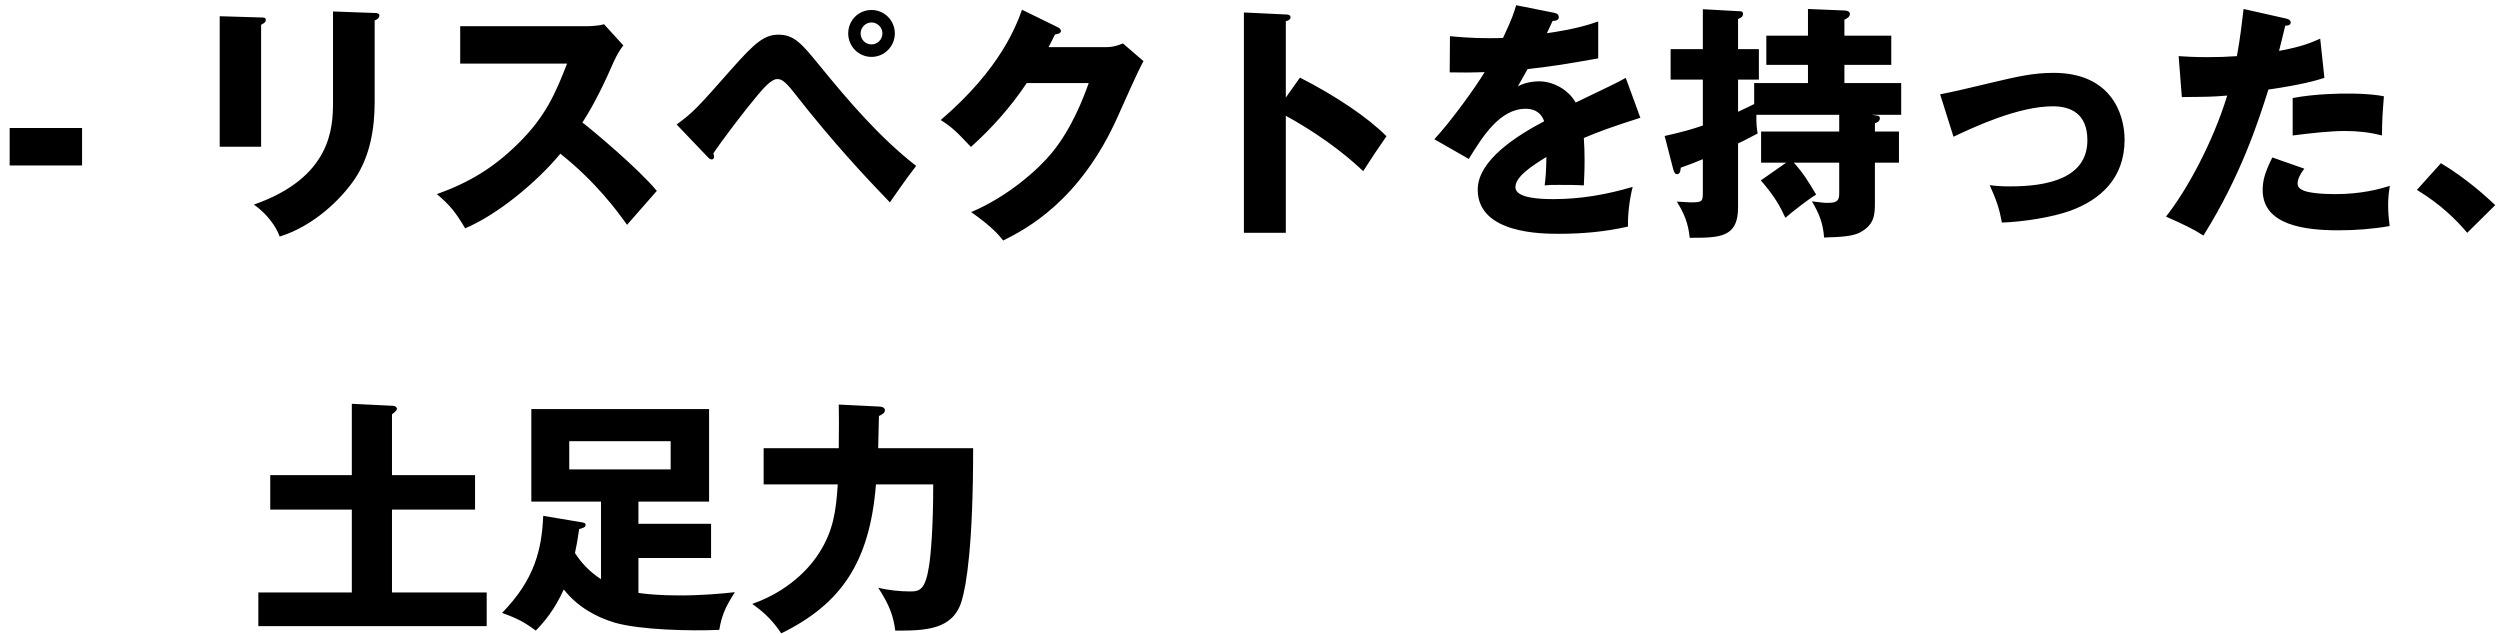 <svg width="272" height="69" viewBox="0 0 272 69" fill="none" xmlns="http://www.w3.org/2000/svg">
<path d="M8.929 13.927H1.052V17.999H8.929V13.927ZM23.904 1.765V15.963H28.409V2.688C28.597 2.606 28.921 2.443 28.921 2.172C28.921 1.927 28.732 1.9 28.409 1.9L23.904 1.765ZM36.231 1.249V11.103C36.231 13.872 36.069 19.302 27.626 22.261C29.056 23.265 30.027 24.623 30.432 25.736C34.127 24.596 37.121 21.664 38.605 19.465C40.251 17.021 40.763 14.035 40.763 11.076V2.226C40.952 2.145 41.276 2.009 41.276 1.683C41.276 1.466 41.033 1.412 40.763 1.412L36.231 1.249ZM61.696 6.923C60.482 10.045 59.376 12.705 56.301 15.691C53.684 18.27 51.014 19.872 47.534 21.121C49.017 22.369 49.584 23.13 50.609 24.84C54.143 23.347 58.378 19.845 60.968 16.723C64.96 19.899 67.226 23.075 68.224 24.46C69.114 23.428 70.571 21.799 71.461 20.768C69.438 18.325 64.501 14.198 63.368 13.329C64.717 11.239 65.796 8.959 66.794 6.678C67.199 5.782 67.603 5.212 67.819 4.941L65.715 2.633C65.257 2.796 64.285 2.85 63.854 2.85H50.07V6.923H61.696ZM76.991 17.076C77.126 17.212 77.261 17.347 77.449 17.347C77.611 17.347 77.692 17.184 77.692 17.049C77.692 16.913 77.638 16.777 77.611 16.696C78.475 15.366 81.145 11.863 82.413 10.37C83.06 9.61 83.924 8.606 84.544 8.606C84.868 8.606 85.245 8.606 86.324 9.99C90.64 15.528 94.282 19.383 96.818 22.017C97.33 21.284 98.652 19.356 99.677 18.053C95.685 14.931 92.367 11.049 89.157 7.113C87.268 4.805 86.432 3.773 84.706 3.773C83.168 3.773 82.17 4.615 79.634 7.466C75.858 11.755 75.426 12.216 73.619 13.547L76.991 17.076ZM94.821 1.086C93.419 1.086 92.286 2.199 92.286 3.638C92.286 5.049 93.419 6.19 94.821 6.19C96.224 6.19 97.357 5.049 97.357 3.638C97.357 2.199 96.197 1.086 94.821 1.086ZM94.821 2.443C95.469 2.443 96.008 2.986 96.008 3.638C96.008 4.289 95.469 4.832 94.821 4.832C94.147 4.832 93.635 4.289 93.635 3.638C93.635 2.986 94.174 2.443 94.821 2.443ZM114.082 5.131C114.271 4.805 114.351 4.588 114.783 3.746C115.053 3.719 115.43 3.638 115.43 3.366C115.43 3.149 115.188 3.013 115.08 2.959L111.195 1.059C110.602 2.688 108.902 7.466 102.348 13.058C103.642 13.872 104.182 14.443 105.638 15.99C107.931 13.927 109.982 11.619 111.708 9.04H118.452C117.858 10.696 116.617 13.981 114.432 16.641C113.03 18.352 109.766 21.338 105.665 23.075C107.931 24.677 108.687 25.573 109.145 26.17C111.519 24.976 117.508 21.962 121.662 12.569C122.282 11.185 123.928 7.466 124.413 6.651L122.174 4.724C121.635 4.941 121.149 5.131 120.259 5.131H114.082ZM139.897 10.615V2.308C140.113 2.253 140.41 2.145 140.41 1.873C140.41 1.602 140.086 1.575 139.897 1.575L135.338 1.357V25.329H139.897V12.596C144.726 15.257 147.423 17.782 148.313 18.623C149.5 16.777 149.635 16.587 150.849 14.822C148.853 12.814 145.427 10.479 141.435 8.443L139.897 10.615ZM164.957 0.57C164.741 1.303 164.525 2.036 163.527 4.126C163.096 4.154 162.772 4.154 161.99 4.154C160.155 4.154 158.591 4.018 157.755 3.936L157.728 7.873C158.888 7.9 160.074 7.9 161.531 7.846C160.533 9.502 157.836 13.248 156.055 15.148L159.805 17.293C161.288 14.877 163.177 11.836 165.982 11.836C166.629 11.836 167.574 11.999 168.005 13.194C165.065 14.741 160.776 17.429 160.776 20.632C160.776 25.437 167.789 25.437 169.597 25.437C172.132 25.437 174.668 25.22 177.123 24.65C177.096 23.347 177.285 21.691 177.635 20.334C174.776 21.175 171.971 21.664 169.003 21.664C167.628 21.664 164.876 21.582 164.876 20.361C164.876 19.248 166.575 18.107 168.248 17.076C168.221 18.759 168.167 19.302 168.059 20.171C168.599 20.116 168.733 20.116 169.624 20.116C170.487 20.116 171.458 20.116 172.321 20.171C172.348 19.438 172.402 18.677 172.402 17.456C172.402 16.641 172.375 15.8 172.321 15.013C173.913 14.334 175.477 13.764 178.472 12.814L176.88 8.47C175.882 9.04 175.423 9.23 171.431 11.158C170.595 9.665 168.868 8.85 167.493 8.85C167.277 8.85 166.117 8.85 165.146 9.393C165.82 8.199 165.874 8.09 166.198 7.52C169.381 7.14 169.866 7.058 173.886 6.353V2.335C171.647 3.149 169.084 3.502 168.302 3.611L168.922 2.28C169.111 2.28 169.597 2.253 169.597 1.873C169.597 1.493 169.219 1.412 169.057 1.385L164.957 0.57ZM191.581 19.628C193.119 21.392 193.713 22.532 194.252 23.7C194.819 23.184 196.788 21.637 197.597 21.175C196.734 19.709 196.194 18.84 195.169 17.7H200.106V21.067C200.106 21.962 199.728 22.071 198.757 22.071C198.406 22.071 198.11 22.017 197.138 21.908C197.975 23.32 198.352 24.351 198.46 25.844C200.618 25.79 201.616 25.654 202.291 25.329C203.963 24.487 203.99 23.32 203.99 22.044V17.7H206.607V14.307H203.99V13.411C204.422 13.275 204.53 13.058 204.53 12.895C204.53 12.678 204.449 12.596 204.179 12.569L203.639 12.488H206.849V9.04H200.672V7.058H205.77V3.882H200.672V2.145C200.942 2.009 201.266 1.846 201.266 1.52C201.266 1.222 200.915 1.14 200.645 1.14L196.707 0.977V3.882H192.175V7.058H196.707V9.04H190.853V11.32C190.529 11.483 190.206 11.646 189.1 12.162V8.66H191.366V5.348H189.1V2.063C189.343 1.982 189.639 1.846 189.639 1.52C189.639 1.222 189.423 1.222 189.262 1.222L185.269 1.004V5.348H181.763V8.66H185.269V13.655C184.19 14.035 183.057 14.361 181.115 14.795L182.059 18.46C182.113 18.623 182.194 18.949 182.464 18.949C182.815 18.949 182.842 18.515 182.869 18.243C183.786 17.917 184.433 17.673 185.269 17.32V20.795C185.269 21.935 185.269 22.017 183.894 22.017C183.813 22.017 182.545 21.935 182.437 21.935C183.192 23.157 183.678 24.216 183.84 25.872C187.077 25.872 189.1 25.872 189.1 22.587V15.61C190.179 15.094 190.691 14.795 191.231 14.524C191.15 14.035 191.069 13.492 191.096 12.488H200.106V14.307H191.608V17.7H194.333L191.581 19.628ZM212.541 14.877C214.78 13.818 219.582 11.565 223.358 11.565C225.247 11.565 227.108 12.325 227.108 15.257C227.108 19.438 222.684 20.279 218.746 20.279C217.72 20.279 217.046 20.225 216.48 20.143C217.208 21.799 217.505 22.56 217.801 24.216C220.229 24.134 223.331 23.618 225.22 22.94C228.511 21.745 231.154 19.41 231.154 15.203C231.154 12.243 229.563 7.927 223.439 7.927C221.173 7.927 219.474 8.334 216.48 9.04C215.05 9.393 212.137 10.072 211.085 10.262L212.541 14.877ZM244.102 0.977C243.94 2.308 243.752 4.072 243.374 6.108C242.187 6.19 241.378 6.217 240.164 6.217C238.788 6.217 237.844 6.162 237.035 6.108L237.385 10.56C240.353 10.533 240.676 10.533 242.322 10.398C240.757 15.501 237.925 20.713 235.659 23.564C237.601 24.433 238.599 24.894 239.732 25.627C243.832 19.085 245.721 13.166 246.8 9.746C250.522 9.203 252.06 8.741 252.896 8.47L252.438 4.208C251.386 4.669 250.441 5.077 247.96 5.538C248.068 5.158 248.526 3.231 248.634 2.796C248.85 2.796 249.228 2.769 249.228 2.443C249.228 2.172 248.931 2.063 248.688 2.009L244.102 0.977ZM247.231 17.13C246.422 18.759 246.179 19.628 246.179 20.686C246.179 24.541 250.873 25.057 254.407 25.057C256.268 25.057 258.102 24.921 259.991 24.596C259.937 24.053 259.829 23.32 259.829 22.342C259.829 21.338 259.937 20.741 260.018 20.225C258.885 20.578 256.888 21.121 254.083 21.121C252.599 21.121 251.035 20.985 250.468 20.659C250.172 20.496 249.983 20.334 249.983 19.953C249.983 19.736 250.037 19.22 250.711 18.352L247.231 17.13ZM249.443 14.741C251.332 14.497 253.517 14.252 255.108 14.252C256.511 14.252 257.806 14.388 259.154 14.741C259.181 12.922 259.208 12.488 259.37 10.479C258.831 10.37 257.752 10.18 255.405 10.18C254.892 10.18 251.925 10.18 249.443 10.669V14.741ZM271.482 22.315C270.565 21.447 268.38 19.438 265.574 17.755L262.958 20.659C265.548 22.234 267.247 23.917 268.434 25.329L271.482 22.315ZM42.648 51.698V45.074C42.837 44.938 43.188 44.667 43.188 44.477C43.188 44.314 42.999 44.151 42.756 44.151L38.278 43.934V51.698H29.403V55.444H38.278V64.457H28.108V68.122H52.953V64.457H42.648V55.444H51.685V51.698H42.648ZM59.103 56.123C58.941 59.734 58.213 63.019 54.625 66.683C56.351 67.308 57.134 67.742 58.294 68.611C59.265 67.606 60.317 66.358 61.342 64.132C62.772 65.95 64.714 67.091 66.872 67.742C69.677 68.557 75.288 68.665 78.255 68.529C78.525 66.982 78.903 66.059 79.955 64.43C78.444 64.593 76.421 64.783 73.885 64.783C71.889 64.783 70.406 64.647 69.461 64.512V60.711H77.365V56.992H69.461V54.576H77.149V44.504H57.808V54.576H65.388V63.019C64.039 62.123 63.23 61.2 62.556 60.168C62.718 59.462 62.825 58.811 63.014 57.562C63.419 57.453 63.716 57.372 63.716 57.1C63.716 56.91 63.527 56.856 63.149 56.802L59.103 56.123ZM72.968 48.006V51.074H61.935V48.006H72.968ZM91.257 44.015C91.284 45.59 91.284 46.078 91.257 48.766H83.084V52.702H91.149C90.961 55.607 90.664 57.779 89.099 60.195C88.668 60.874 86.564 64.05 81.843 65.706C83.354 66.765 84.217 67.742 84.999 68.909C91.527 65.706 94.629 61.172 95.304 52.702H101.535C101.535 57.263 101.292 60.222 101.076 61.607C100.672 64.159 100.078 64.349 99.026 64.349C97.92 64.349 96.598 64.213 95.546 63.941C96.787 65.842 97.192 67.009 97.408 68.611C100.591 68.611 103.693 68.584 104.637 65.353C105.15 63.643 105.878 59.299 105.878 48.766H95.546C95.546 48.603 95.627 45.644 95.627 45.264C96.086 45.047 96.275 44.884 96.275 44.64C96.275 44.287 95.87 44.232 95.627 44.232L91.257 44.015Z" fill="black"/>
</svg>
